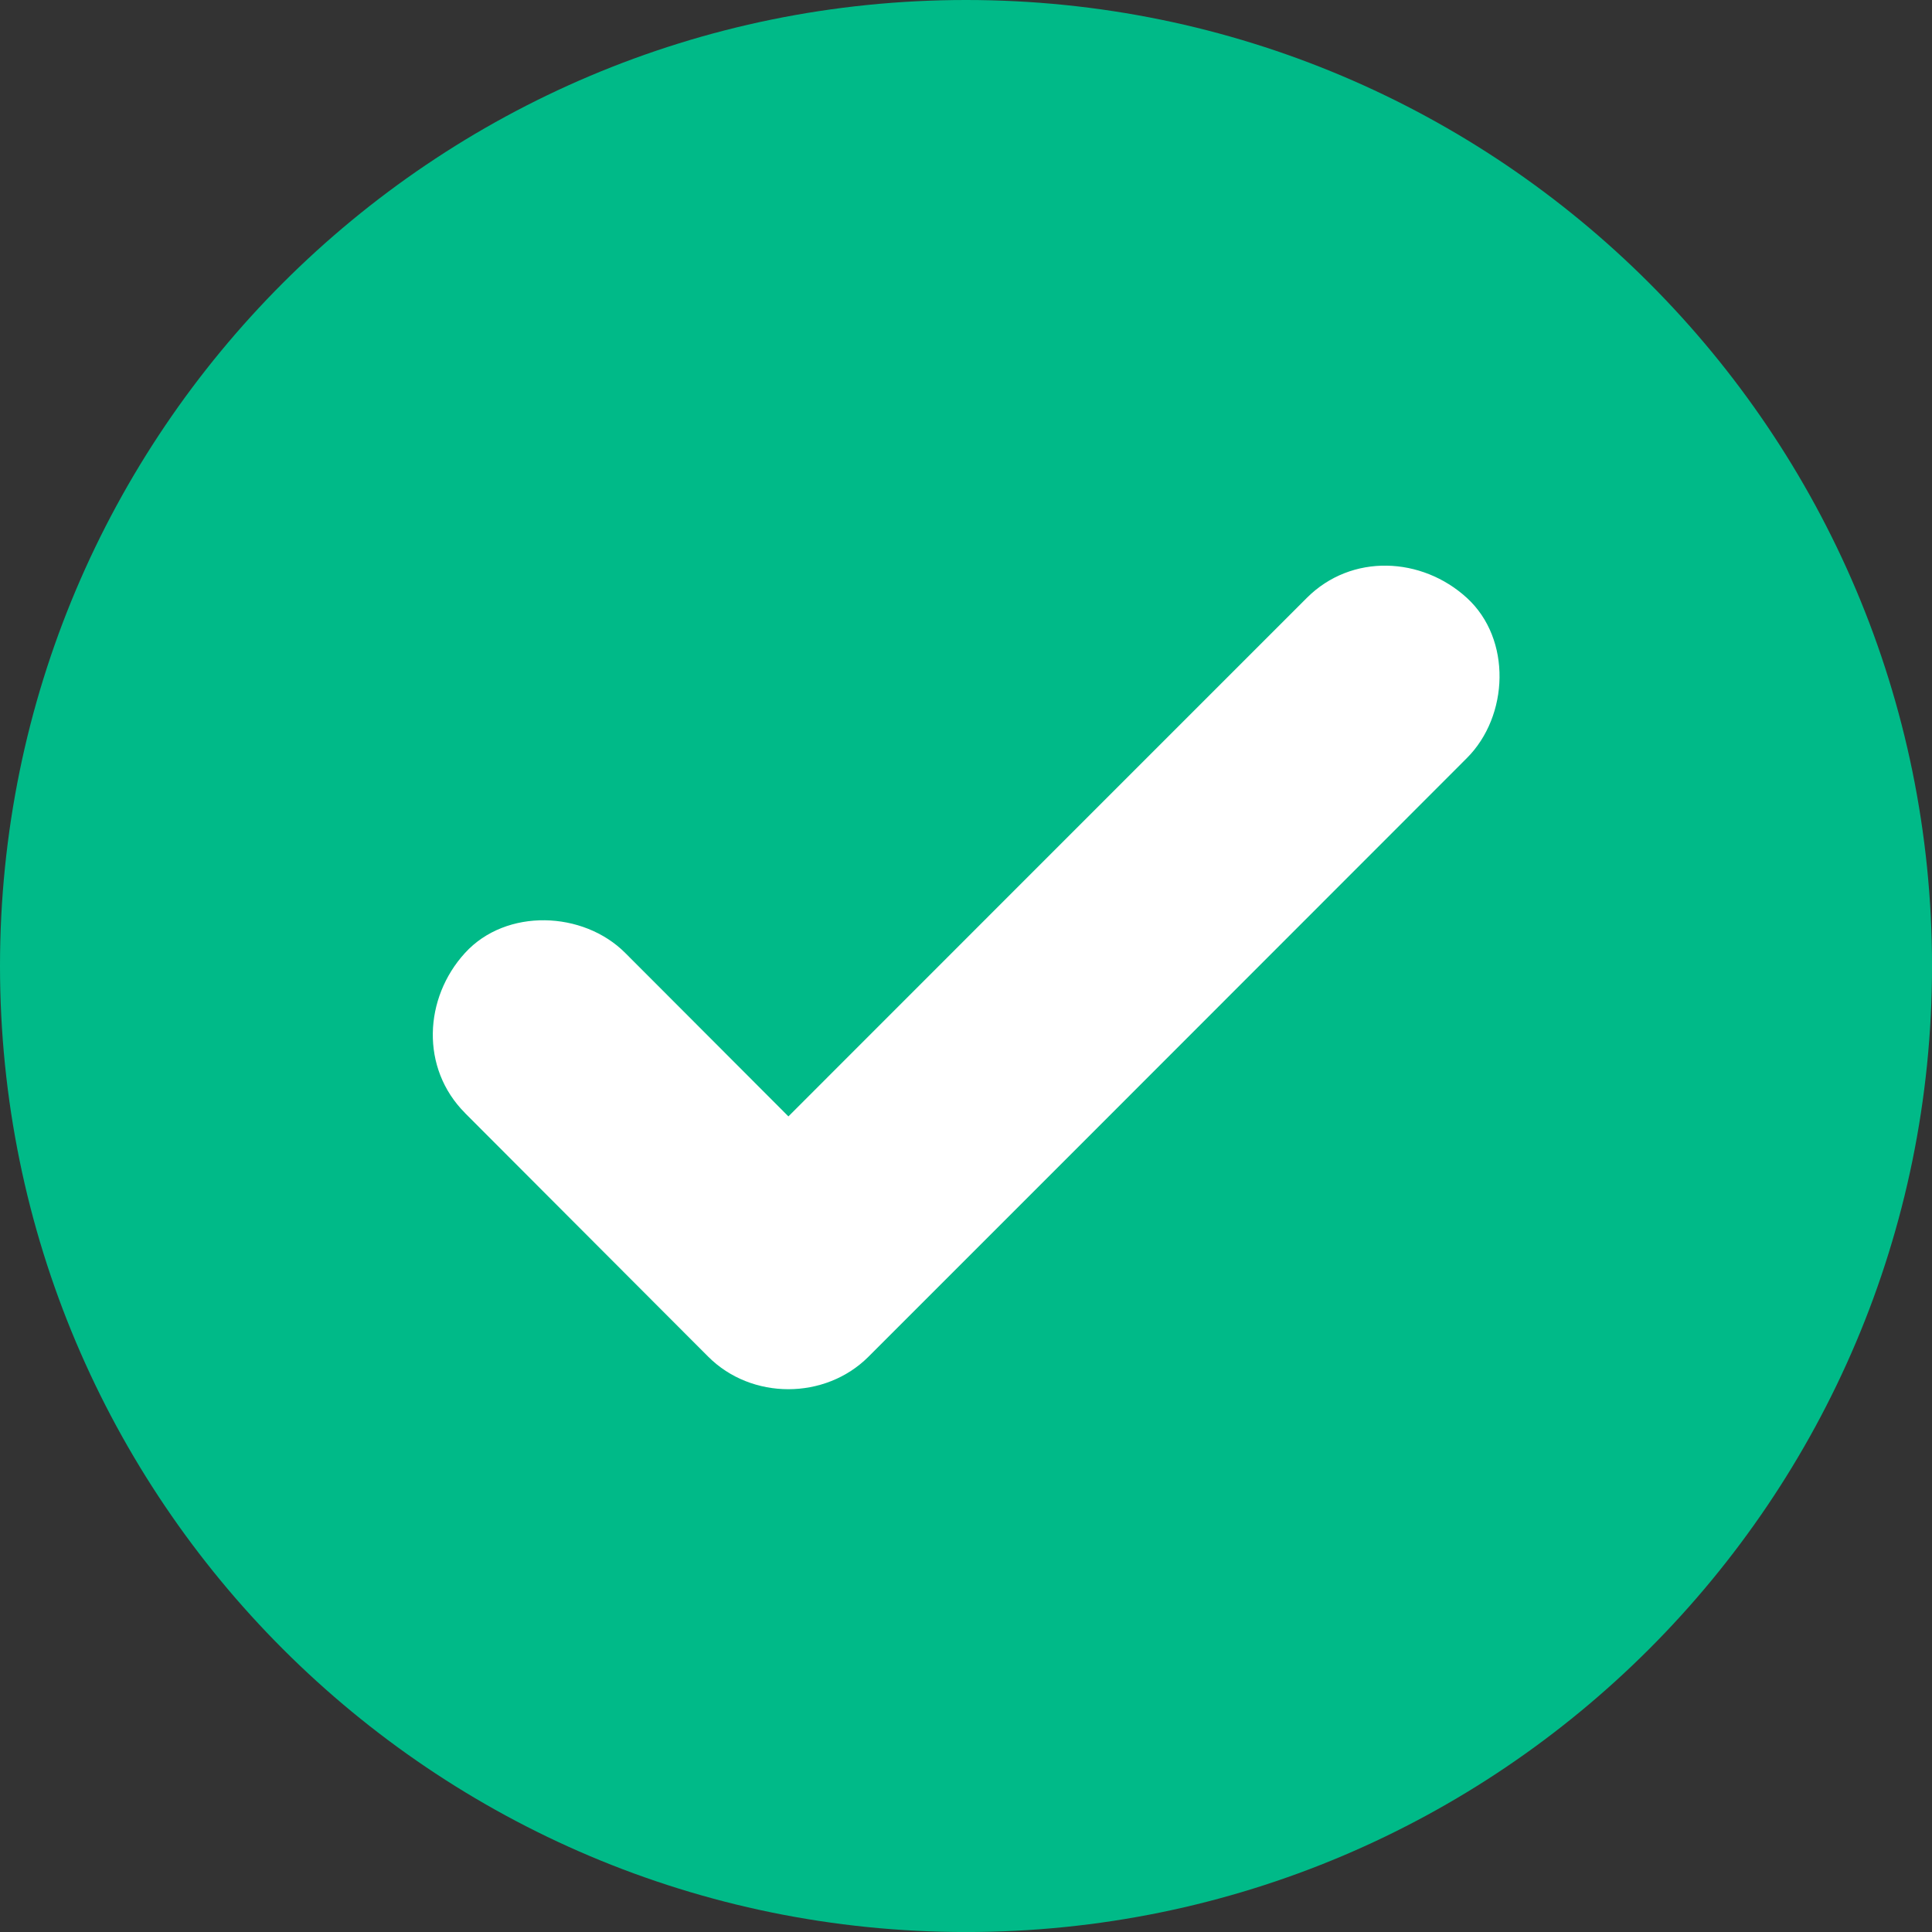 <svg width="56" height="56" viewBox="0 0 56 56" fill="none" xmlns="http://www.w3.org/2000/svg">
<rect x="0" y="0" width="56" height="56" fill="#333333" stroke="none"/>
<g clip-path="url(#clip0_1612_4034)">
<path d="M28 56.001C43.465 56.001 56.001 43.465 56.001 28C56.001 12.536 43.465 0 28 0C12.536 0 0 12.536 0 28C0 43.465 12.536 56.001 28 56.001Z" fill="#00BA88"/>
<path d="M13.48 32.264L19.655 38.45L20.53 39.326C21.783 40.58 23.916 40.581 25.172 39.326L31.069 33.429L40.388 24.105L42.519 21.972C43.735 20.757 43.825 18.526 42.519 17.331C41.213 16.136 39.175 16.033 37.878 17.331L31.981 23.228L22.662 32.55L20.53 34.683H25.172L18.996 28.496L18.121 27.62C16.907 26.404 14.674 26.315 13.48 27.62C12.285 28.926 12.183 30.964 13.48 32.262V32.264Z" fill="white"/>
</g>
<defs>
<clipPath id="clip0_1612_4034">
<rect width="56" height="56" fill="white"/>
</clipPath>
</defs>
</svg>
